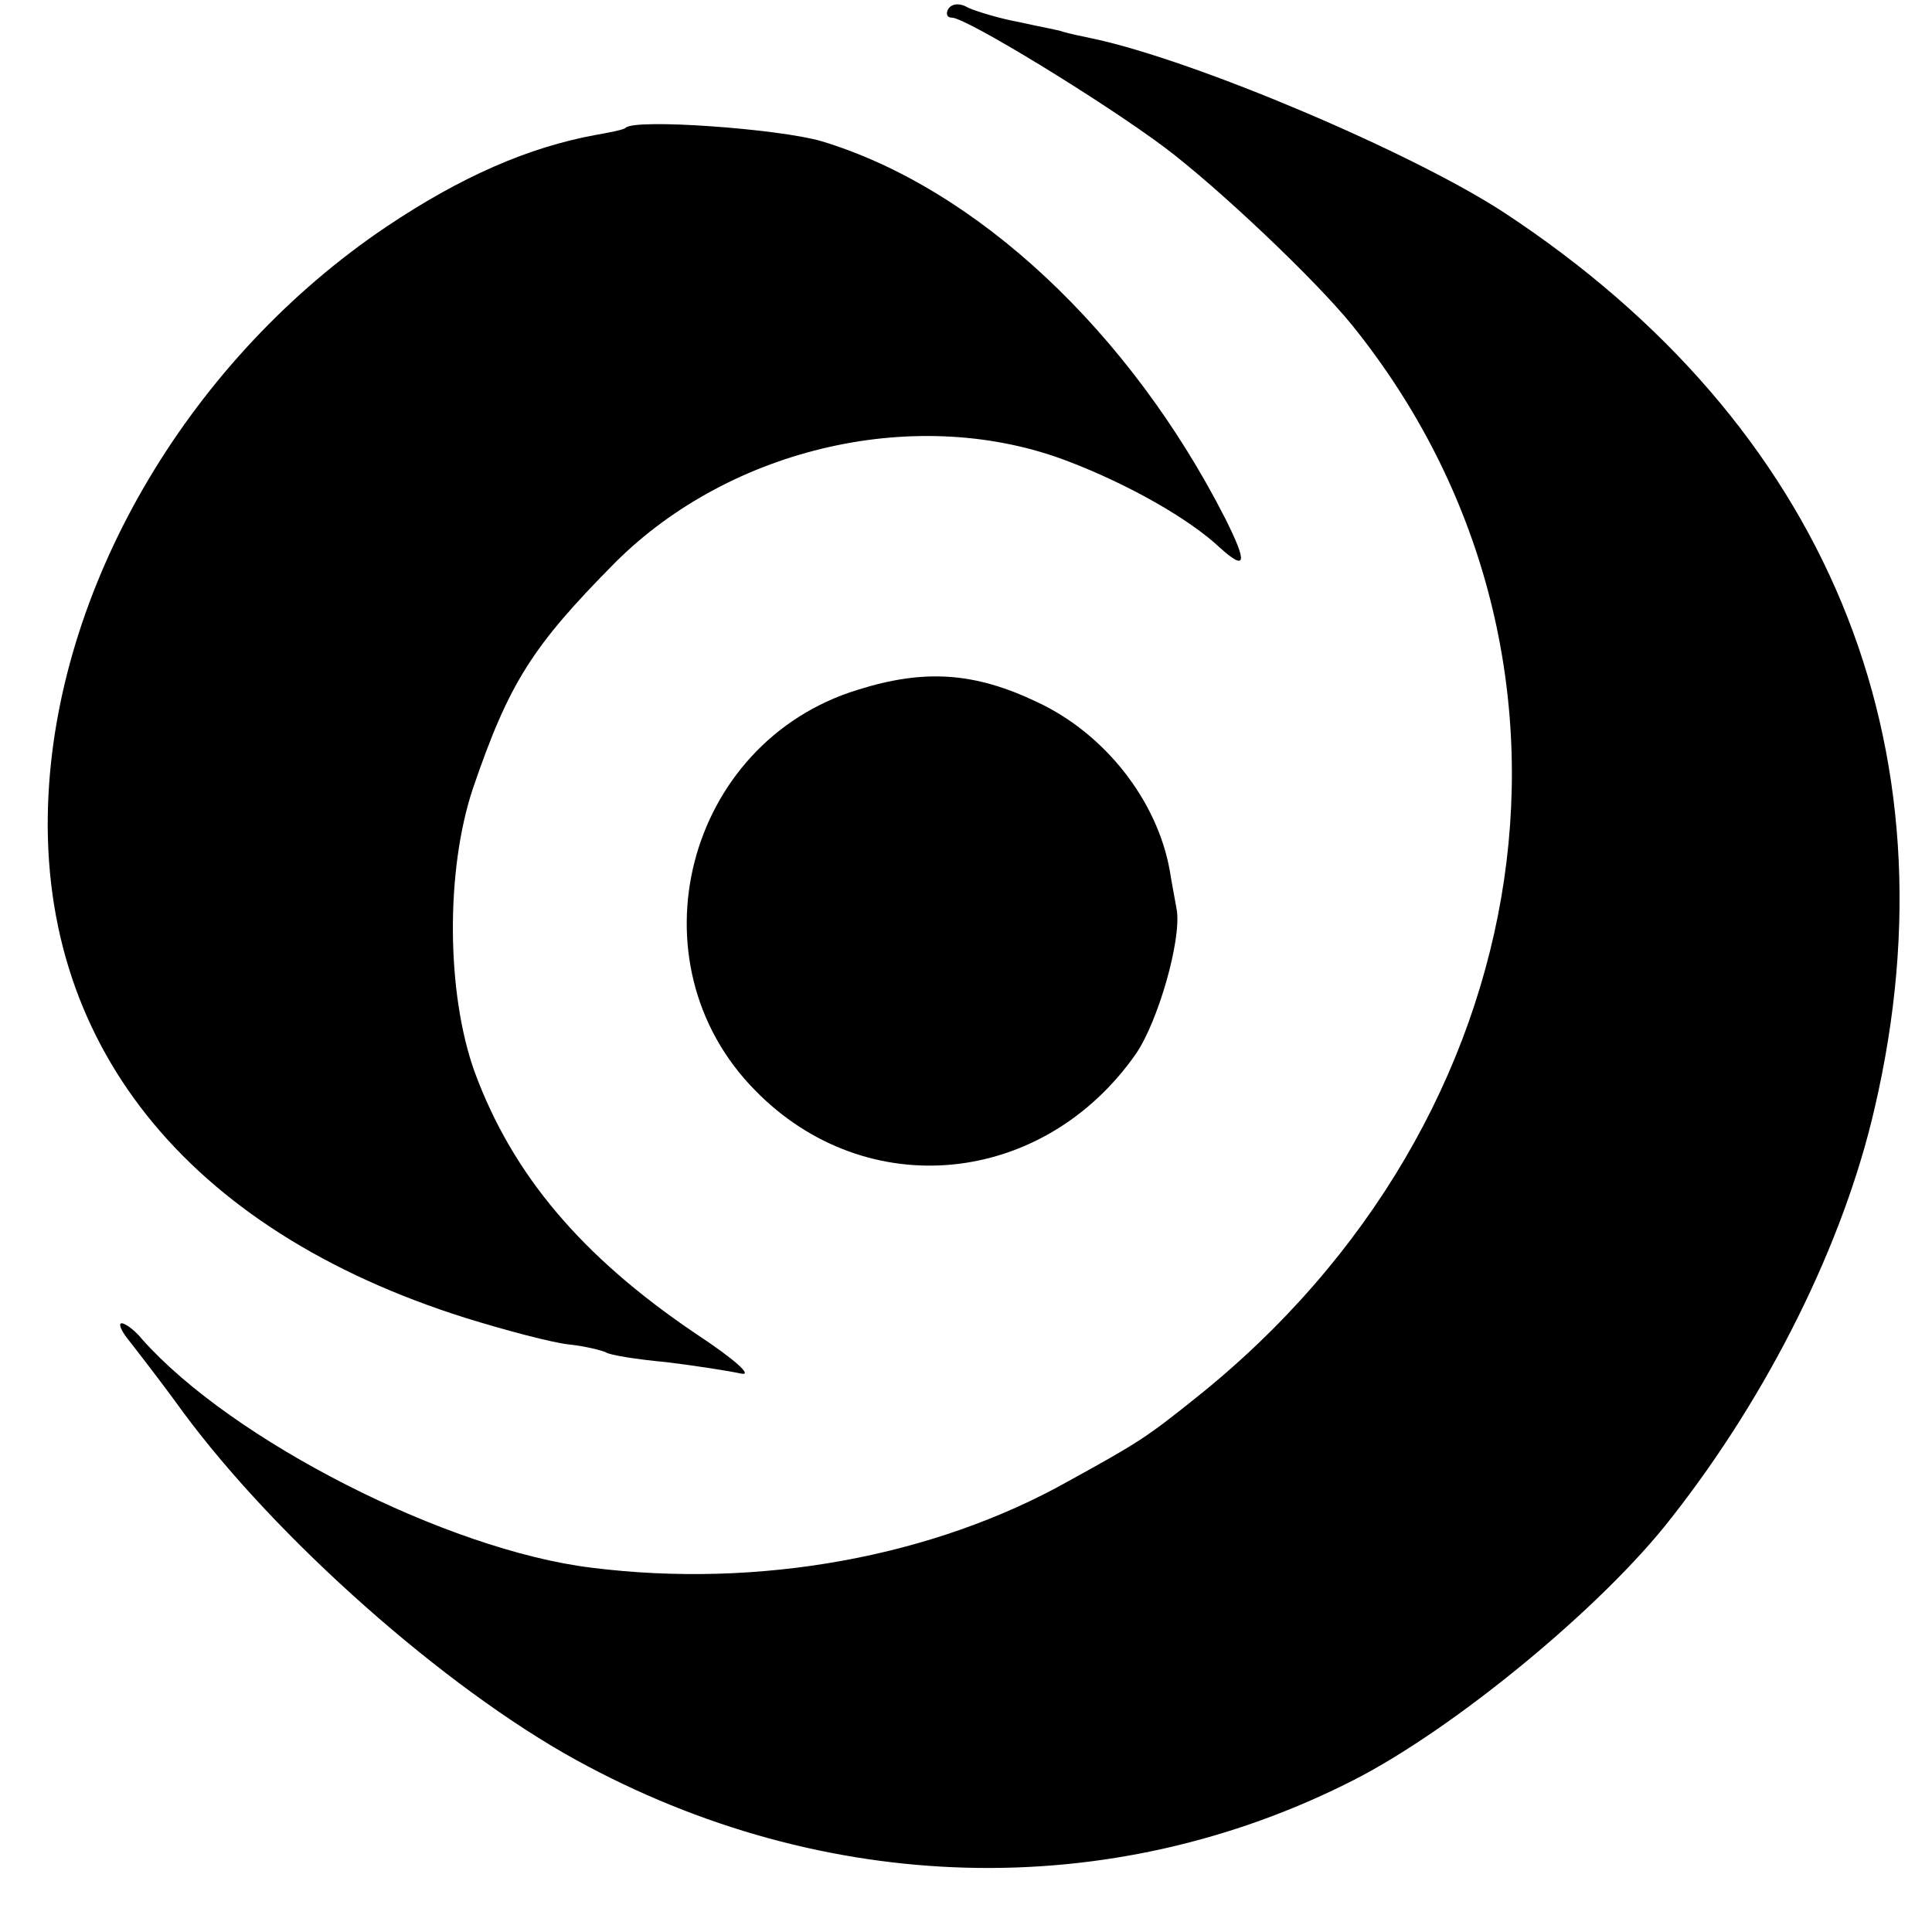 <?xml version="1.0" standalone="no"?>
<!DOCTYPE svg PUBLIC "-//W3C//DTD SVG 20010904//EN"
 "http://www.w3.org/TR/2001/REC-SVG-20010904/DTD/svg10.dtd">
<svg version="1.0" xmlns="http://www.w3.org/2000/svg"
 width="219pt" height="219pt" viewBox="0 0 219 219"
 preserveAspectRatio="xMidYMid meet">
<g transform="translate(0,219) scale(0.1,-0.1)"
fill="#000000" stroke="none">
<path d="M1075 2180 c-3 -5 -2 -10 4 -10 16 0 170 -94 241 -147 60 -45 171
-150 213 -202 298 -370 220 -899 -178 -1216 -55 -44 -64 -50 -144 -94 -153
-86 -351 -122 -541 -98 -163 20 -407 144 -509 259 -8 10 -19 18 -23 18 -4 0
-1 -8 7 -18 7 -9 36 -46 62 -82 107 -145 297 -313 446 -395 282 -155 606 -163
881 -23 114 58 283 197 361 298 110 140 195 311 230 464 96 412 -55 775 -420
1015 -104 68 -349 172 -465 197 -14 3 -29 6 -35 8 -5 2 -28 6 -50 11 -22 4
-48 12 -57 16 -10 6 -19 5 -23 -1z"/>
<path d="M709 2045 c-2 -2 -17 -5 -34 -8 -76 -14 -152 -47 -237 -104 -220
-148 -370 -399 -383 -643 -15 -280 155 -494 473 -594 45 -14 98 -28 117 -30
19 -2 38 -7 42 -9 4 -3 35 -8 68 -11 33 -4 71 -10 85 -13 14 -3 -7 16 -51 45
-129 87 -208 180 -251 297 -32 89 -33 228 -2 321 41 120 67 161 161 256 132
132 345 180 514 115 68 -26 137 -65 172 -98 30 -27 31 -17 6 33 -108 212 -282
375 -458 428 -48 14 -212 26 -222 15z"/>
<path d="M972 1408 c-195 -60 -259 -309 -116 -454 126 -129 327 -109 432 42
25 37 51 128 46 162 -2 12 -6 32 -8 45 -14 79 -73 155 -150 191 -71 34 -128
38 -204 14z"/>
</g>
</svg>

